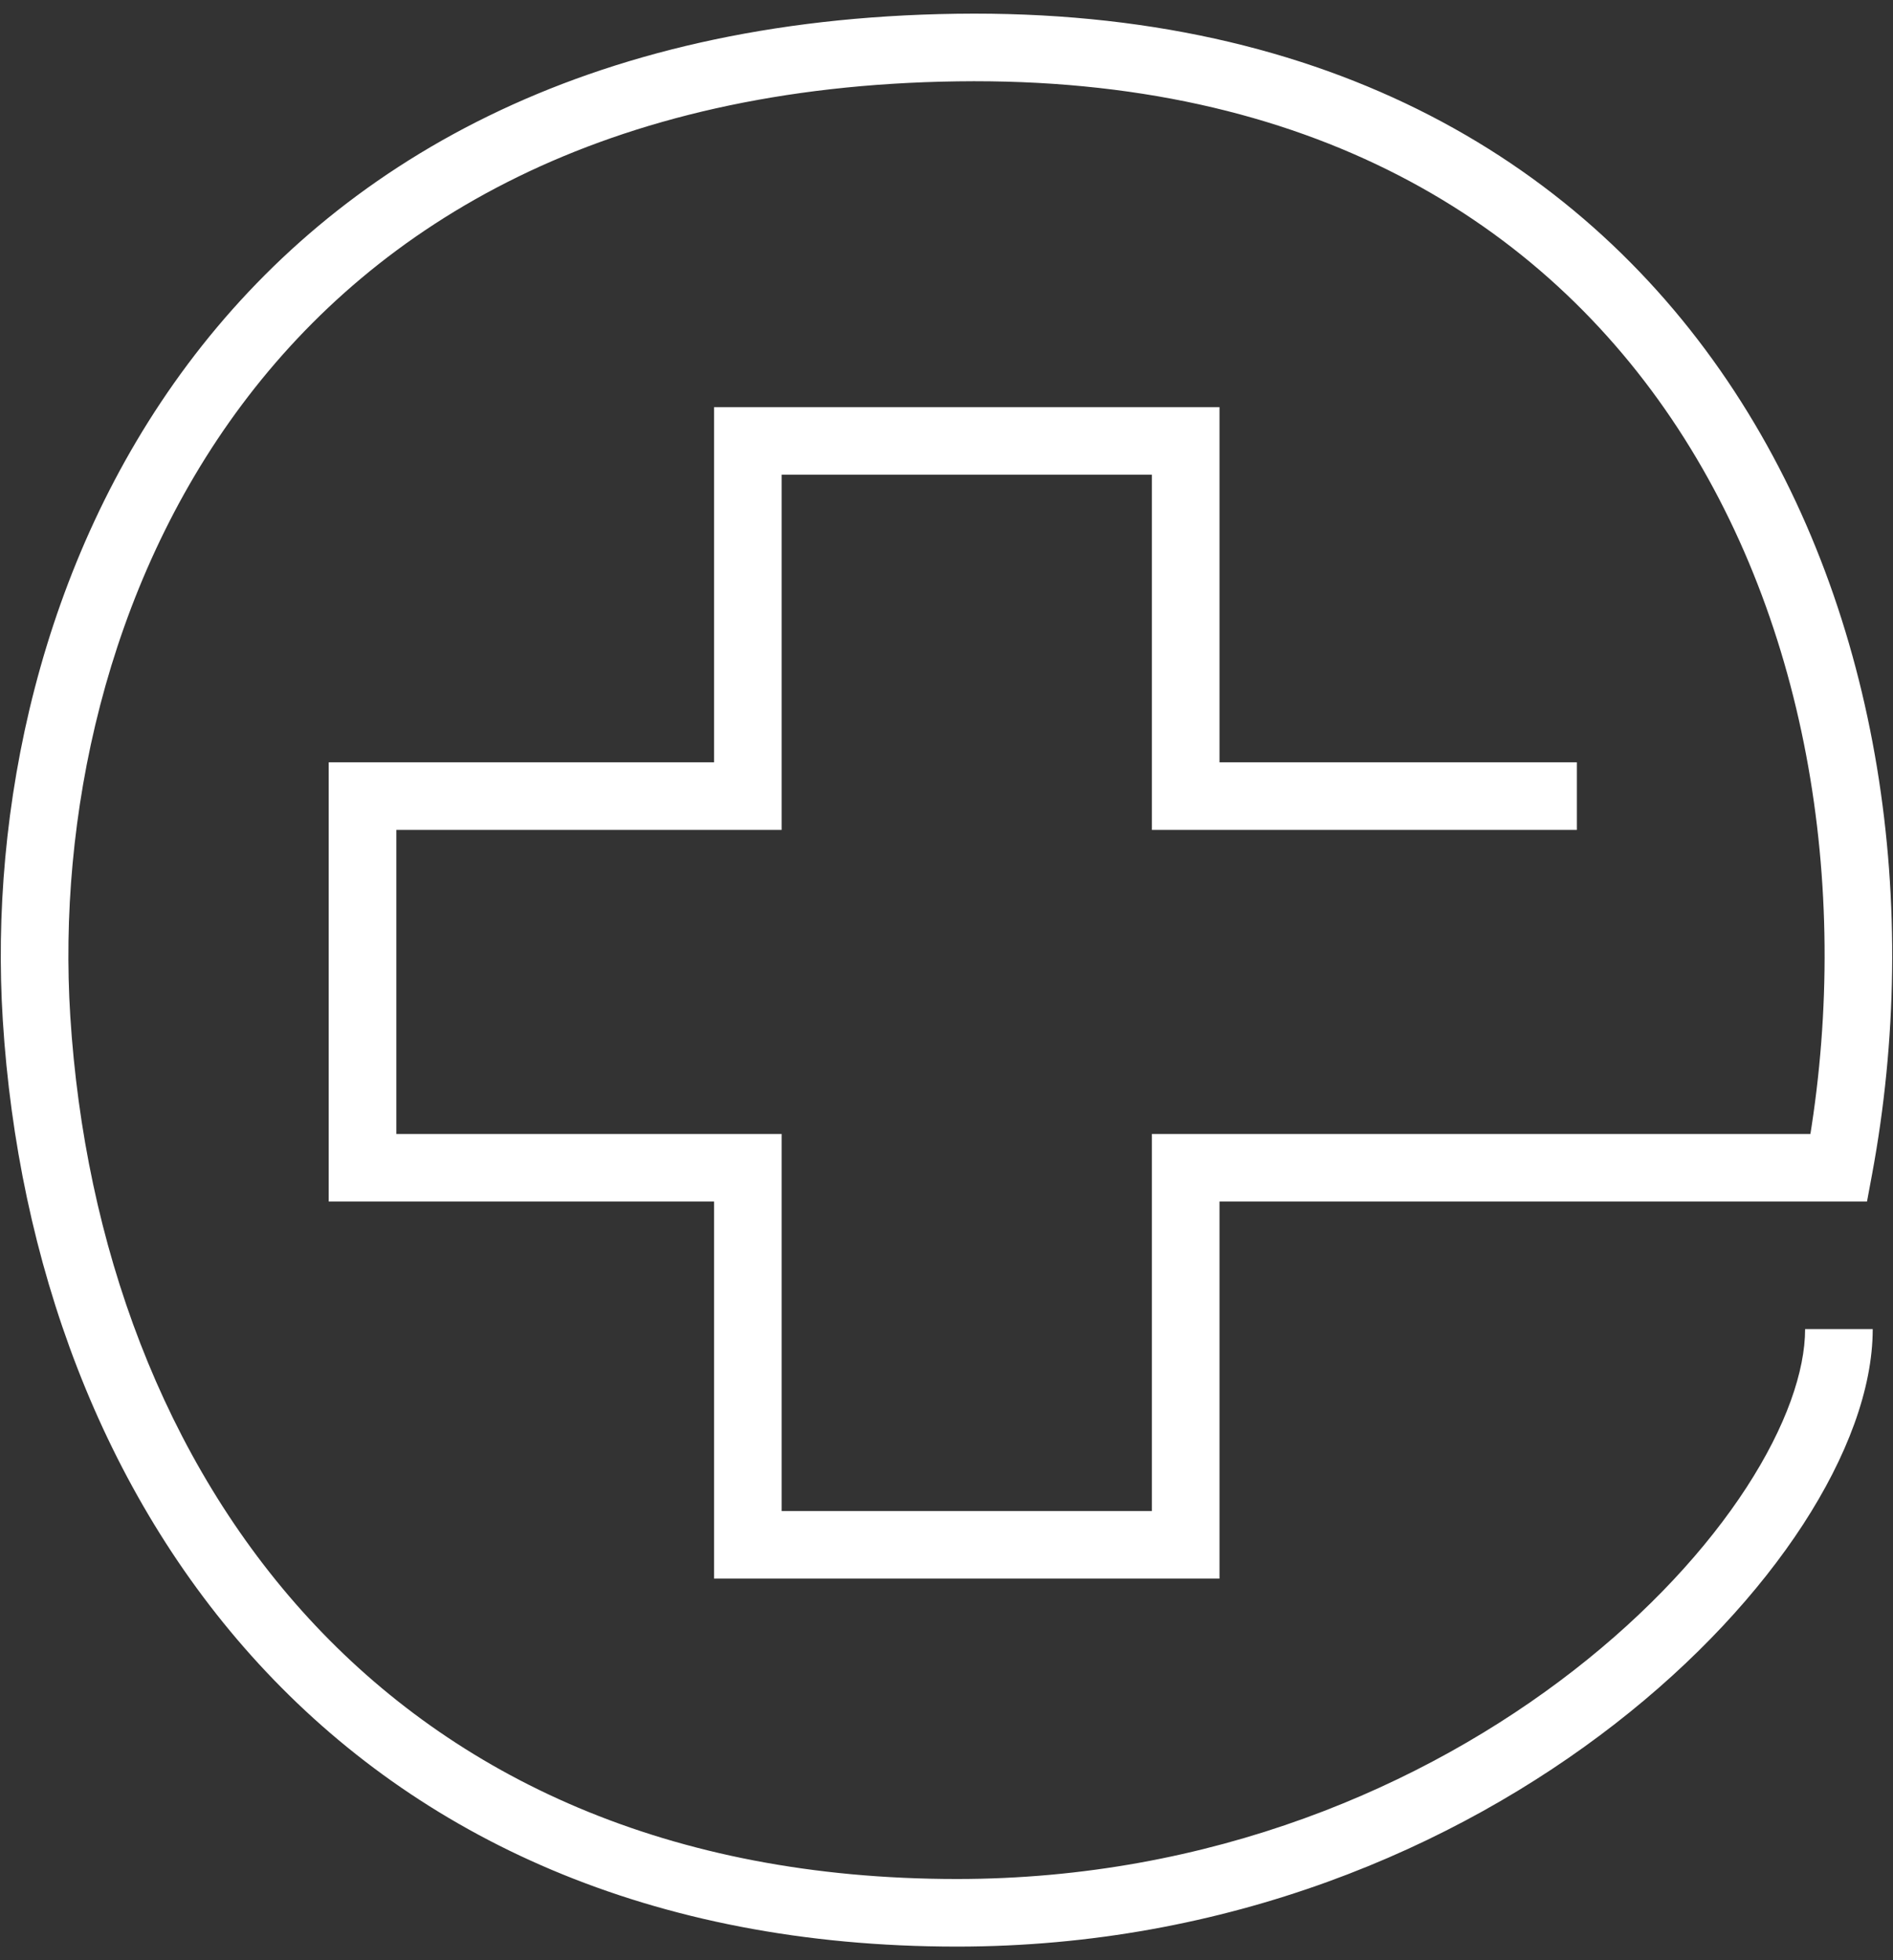 <svg width="56" height="58" viewBox="0 0 56 58" fill="none" xmlns="http://www.w3.org/2000/svg">
<rect x="0" y="0" width="56" height="58" fill="#333333" stroke="none"/>
<path d="M35.076 34.552L35.076 33.552L34.076 33.552L34.076 34.552L35.076 34.552ZM35.076 45.709L35.076 46.709L36.076 46.709L36.076 45.709L35.076 45.709ZM22.123 45.709L21.123 45.709L21.123 46.709L22.123 46.709L22.123 45.709ZM22.123 34.552L23.123 34.552L23.123 33.552L22.123 33.552L22.123 34.552ZM10.724 34.552L9.724 34.552L9.724 35.552L10.724 35.552L10.724 34.552ZM10.724 23.556L10.724 22.556L9.724 22.556L9.724 23.556L10.724 23.556ZM22.123 23.556L22.123 24.556L23.123 24.556L23.123 23.556L22.123 23.556ZM22.123 13.046L22.123 12.046L21.123 12.046L21.123 13.046L22.123 13.046ZM35.076 13.046L36.076 13.046L36.076 12.046L35.076 12.046L35.076 13.046ZM35.076 23.556L34.076 23.556L34.076 24.556L35.076 24.556L35.076 23.556ZM54.4 34.552L54.4 35.552L55.231 35.552L55.383 34.734L54.4 34.552ZM1.081 30.128L0.083 30.191L1.081 30.128ZM28.308 56.597L28.308 55.597L28.308 56.597ZM34.076 34.552L34.076 45.709L36.076 45.709L36.076 34.552L34.076 34.552ZM35.076 44.709L22.123 44.709L22.123 46.709L35.076 46.709L35.076 44.709ZM23.123 45.709L23.123 34.552L21.123 34.552L21.123 45.709L23.123 45.709ZM22.123 33.552L10.724 33.552L10.724 35.552L22.123 35.552L22.123 33.552ZM11.724 34.552L11.724 23.556L9.724 23.556L9.724 34.552L11.724 34.552ZM10.724 24.556L22.123 24.556L22.123 22.556L10.724 22.556L10.724 24.556ZM23.123 23.556L23.123 13.046L21.123 13.046L21.123 23.556L23.123 23.556ZM22.123 14.046L35.076 14.046L35.076 12.046L22.123 12.046L22.123 14.046ZM34.076 13.046L34.076 23.556L36.076 23.556L36.076 13.046L34.076 13.046ZM35.076 24.556L46.648 24.556L46.648 22.556L35.076 22.556L35.076 24.556ZM35.076 35.552L54.4 35.552L54.4 33.552L35.076 33.552L35.076 35.552ZM55.383 34.734C56.838 26.876 55.668 18.242 51.308 11.577C46.918 4.866 39.356 0.252 28.294 0.407L28.322 2.407C38.737 2.261 45.639 6.564 49.635 12.672C53.661 18.827 54.797 26.916 53.416 34.37L55.383 34.734ZM28.294 0.407C17.27 0.561 9.972 4.867 5.555 10.776C1.168 16.645 -0.307 24 0.083 30.191L2.079 30.065C1.713 24.242 3.112 17.386 7.157 11.973C11.173 6.601 17.867 2.553 28.322 2.407L28.294 0.407ZM0.083 30.191C0.531 37.302 2.986 44.152 7.661 49.238C12.353 54.343 19.216 57.597 28.308 57.597L28.308 55.597C19.733 55.597 13.419 52.548 9.133 47.885C4.829 43.202 2.504 36.818 2.079 30.065L0.083 30.191ZM28.308 57.597C36.306 57.597 43.042 54.692 47.782 51.003C50.152 49.16 52.039 47.109 53.342 45.104C54.632 43.117 55.4 41.096 55.4 39.326L53.4 39.326C53.4 40.56 52.843 42.2 51.665 44.014C50.498 45.811 48.77 47.702 46.554 49.425C42.126 52.87 35.815 55.597 28.308 55.597L28.308 57.597Z" fill="white"/>
</svg>
